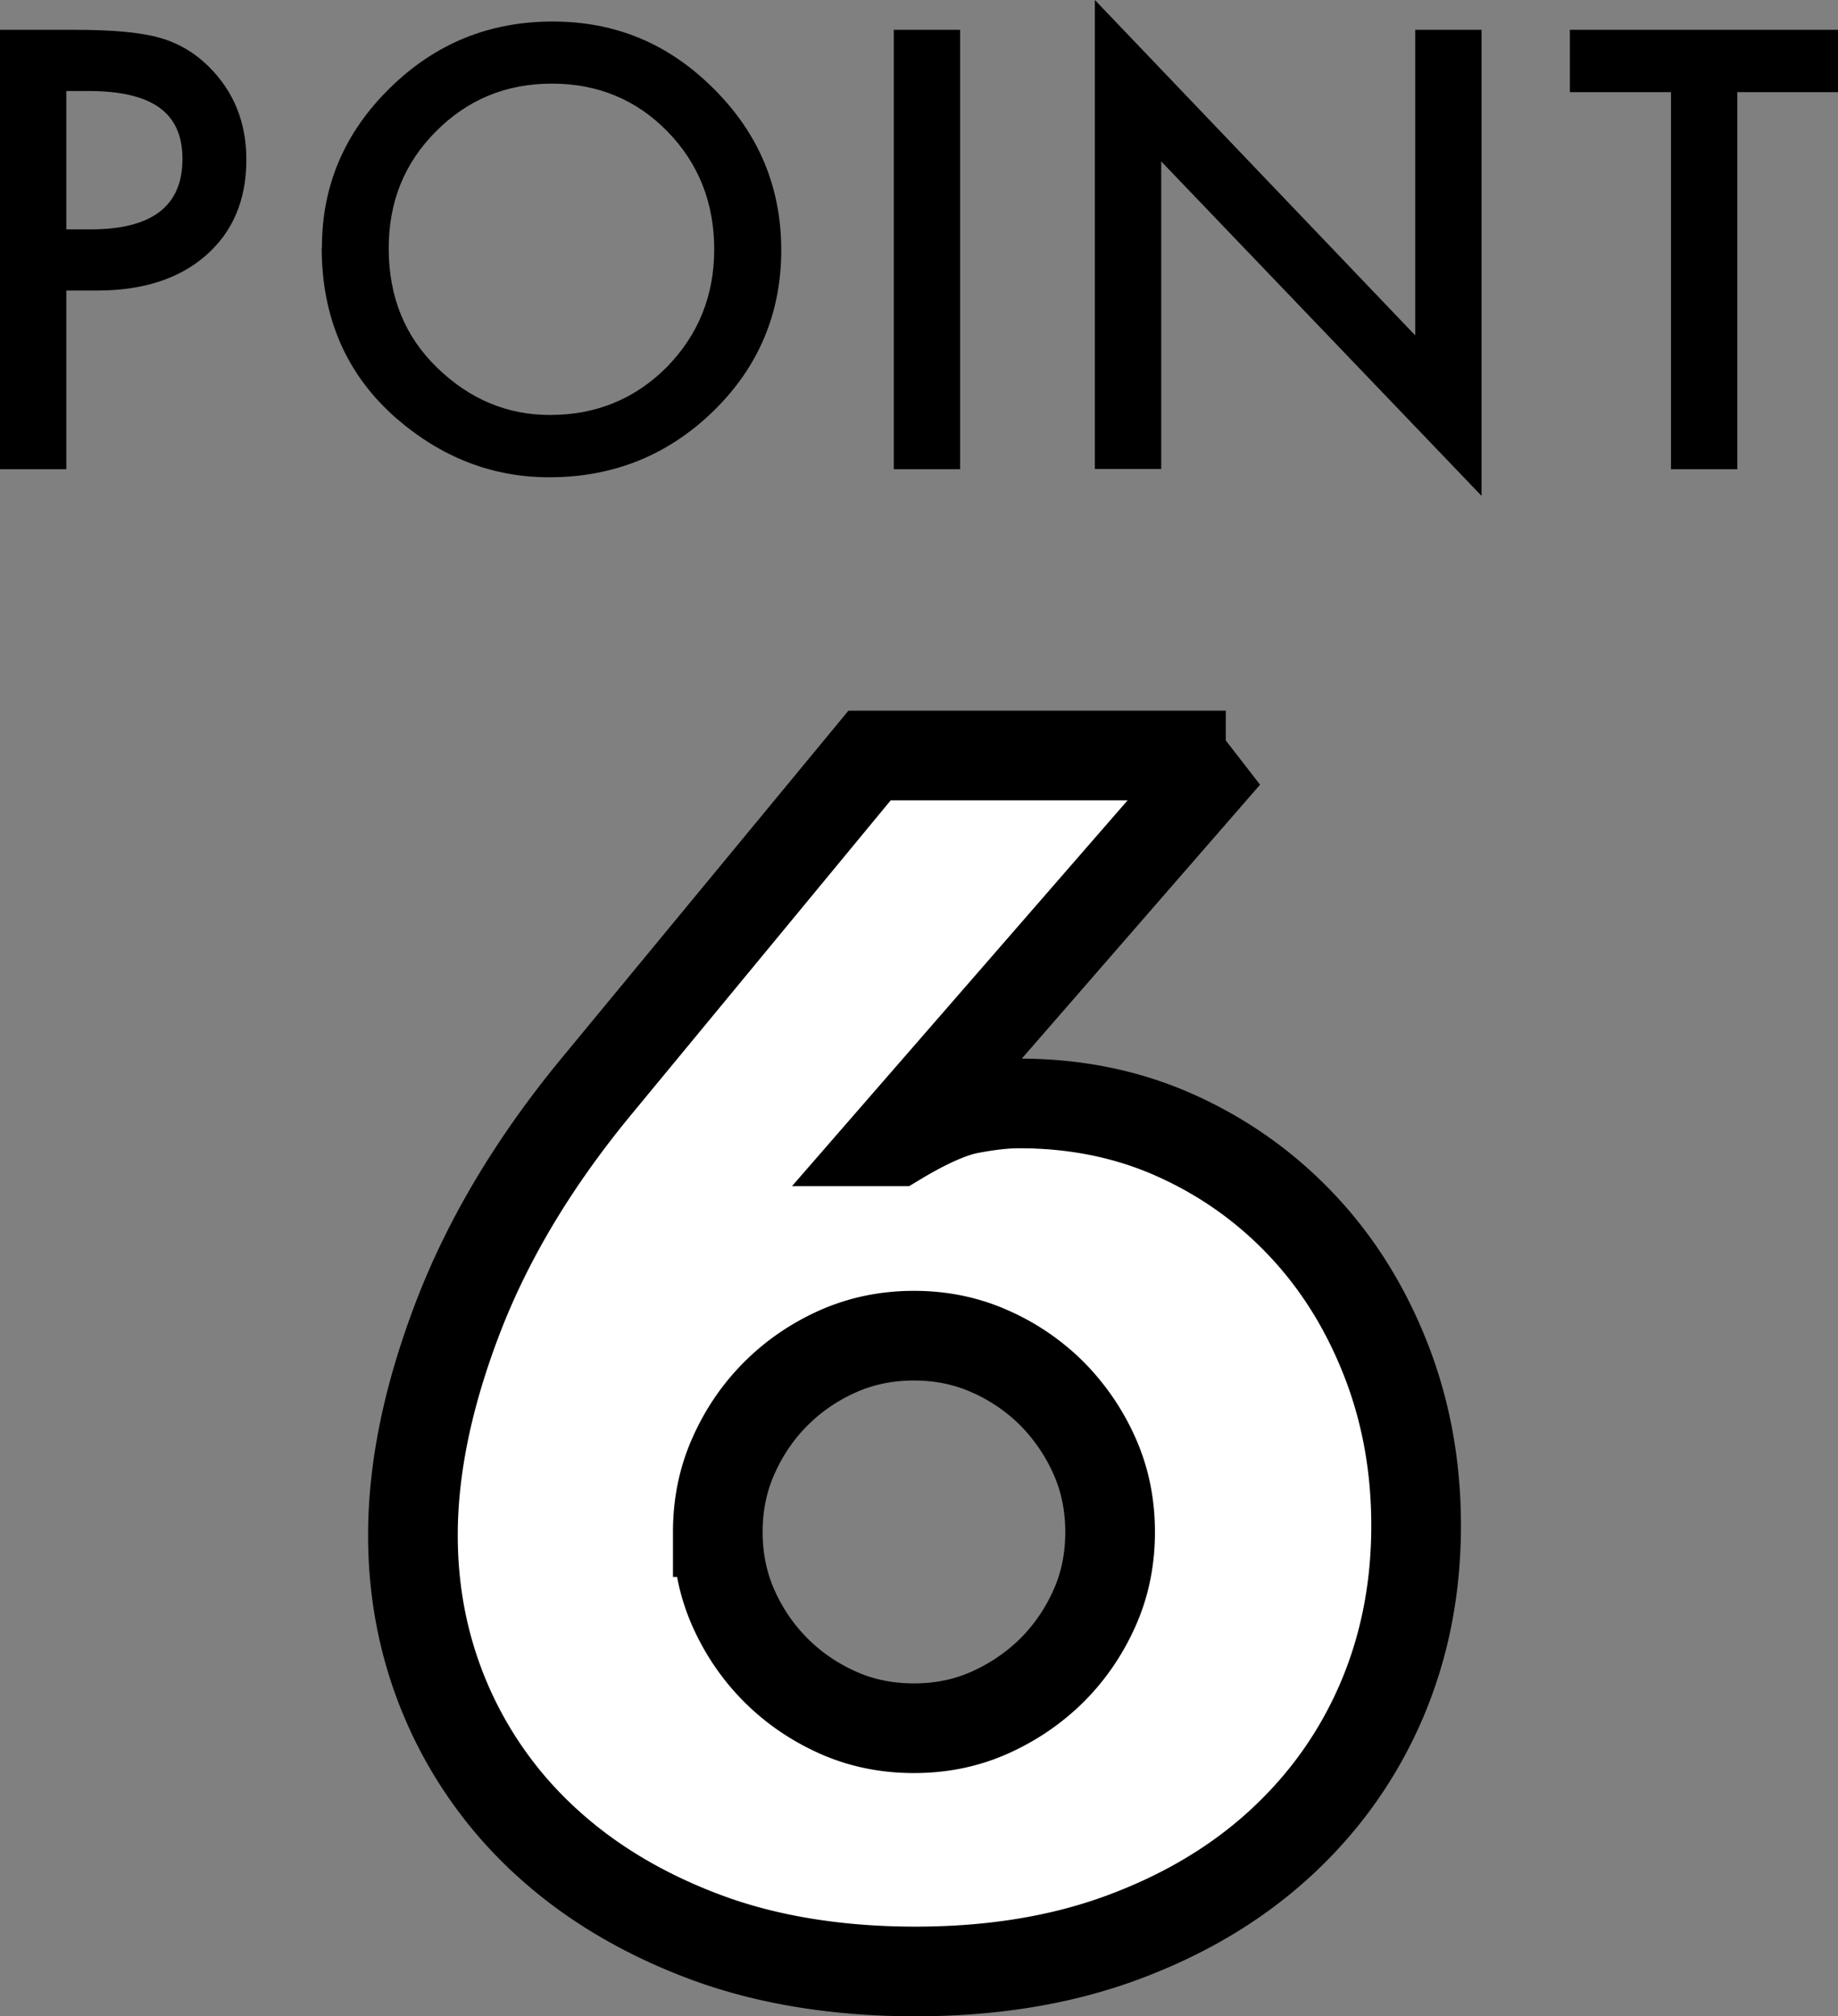 <svg id="_レイヤー_2" xmlns="http://www.w3.org/2000/svg" viewBox="0 0 81.99 89.94"><rect x="0" y="0" width="81.99" height="89.94" fill="#808080" stroke="none"/><defs><style>.cls-1{stroke-width:0}.cls-2{fill:#fff;stroke:#000;stroke-width:4px}</style></defs><g id="Design"><path class="cls-2" d="M54.7 33.69L39.72 50.91H40c1.31-.79 2.38-1.27 3.22-1.44.84-.16 1.59-.25 2.24-.25 2.57 0 4.92.49 7.07 1.47s4.01 2.32 5.6 4.02c1.59 1.7 2.82 3.7 3.71 5.99.89 2.29 1.33 4.74 1.33 7.35 0 2.8-.51 5.4-1.54 7.81-1.03 2.4-2.51 4.5-4.45 6.3-1.94 1.8-4.28 3.21-7.04 4.24-2.75 1.03-5.86 1.54-9.31 1.54s-6.63-.51-9.38-1.54c-2.75-1.03-5.1-2.43-7.04-4.2a18.182 18.182 0 0 1-4.45-6.19c-1.03-2.36-1.54-4.87-1.54-7.53 0-2.99.67-6.22 2-9.69 1.33-3.48 3.37-6.9 6.12-10.25L38.79 33.7h15.89zM32.02 68.34c0 1.21.23 2.34.7 3.4.47 1.05 1.1 1.97 1.89 2.76.79.79 1.71 1.42 2.76 1.89 1.05.47 2.18.7 3.4.7s2.34-.23 3.39-.7c1.05-.47 1.97-1.1 2.77-1.89.79-.79 1.42-1.71 1.89-2.76.47-1.05.7-2.18.7-3.4s-.23-2.35-.7-3.4a9.325 9.325 0 0 0-1.89-2.77 9.077 9.077 0 0 0-2.77-1.89c-1.05-.47-2.18-.7-3.39-.7s-2.34.23-3.4.7c-1.05.47-1.97 1.1-2.76 1.89s-1.42 1.71-1.89 2.77c-.47 1.05-.7 2.18-.7 3.4z"/><path class="cls-1" d="M2.96 12.97v7.96H0V1.33h3.35c1.64 0 2.88.11 3.72.34.85.23 1.59.66 2.23 1.29 1.12 1.1 1.69 2.49 1.69 4.16 0 1.79-.6 3.22-1.8 4.27-1.2 1.05-2.82 1.57-4.86 1.57H2.96zm0-2.74h1.1c2.72 0 4.08-1.04 4.08-3.14s-1.4-3.03-4.2-3.03h-.98v6.17zm11.4.81c0-2.76 1.01-5.13 3.03-7.11C19.4 1.95 21.82.96 24.65.96s5.19 1 7.19 3c2.01 2 3.01 4.4 3.01 7.2s-1.01 5.21-3.02 7.17c-2.02 1.97-4.46 2.96-7.33 2.96-2.53 0-4.8-.88-6.82-2.63-2.22-1.94-3.33-4.48-3.33-7.62zm2.98.04c0 2.17.73 3.95 2.18 5.34 1.45 1.4 3.12 2.09 5.01 2.09 2.06 0 3.79-.71 5.21-2.13 1.41-1.44 2.12-3.19 2.12-5.26s-.7-3.84-2.09-5.26-3.11-2.13-5.15-2.13-3.76.71-5.17 2.13c-1.41 1.41-2.11 3.14-2.11 5.21zm25.49-9.75v19.6h-2.96V1.33h2.96zm6.01 19.6V0l14.29 14.96V1.33h2.96v20.79L51.8 7.2v13.72h-2.96zM77.5 4.11v16.82h-2.96V4.11h-4.51V1.33h11.96v2.78H77.5z"/></g></svg>
